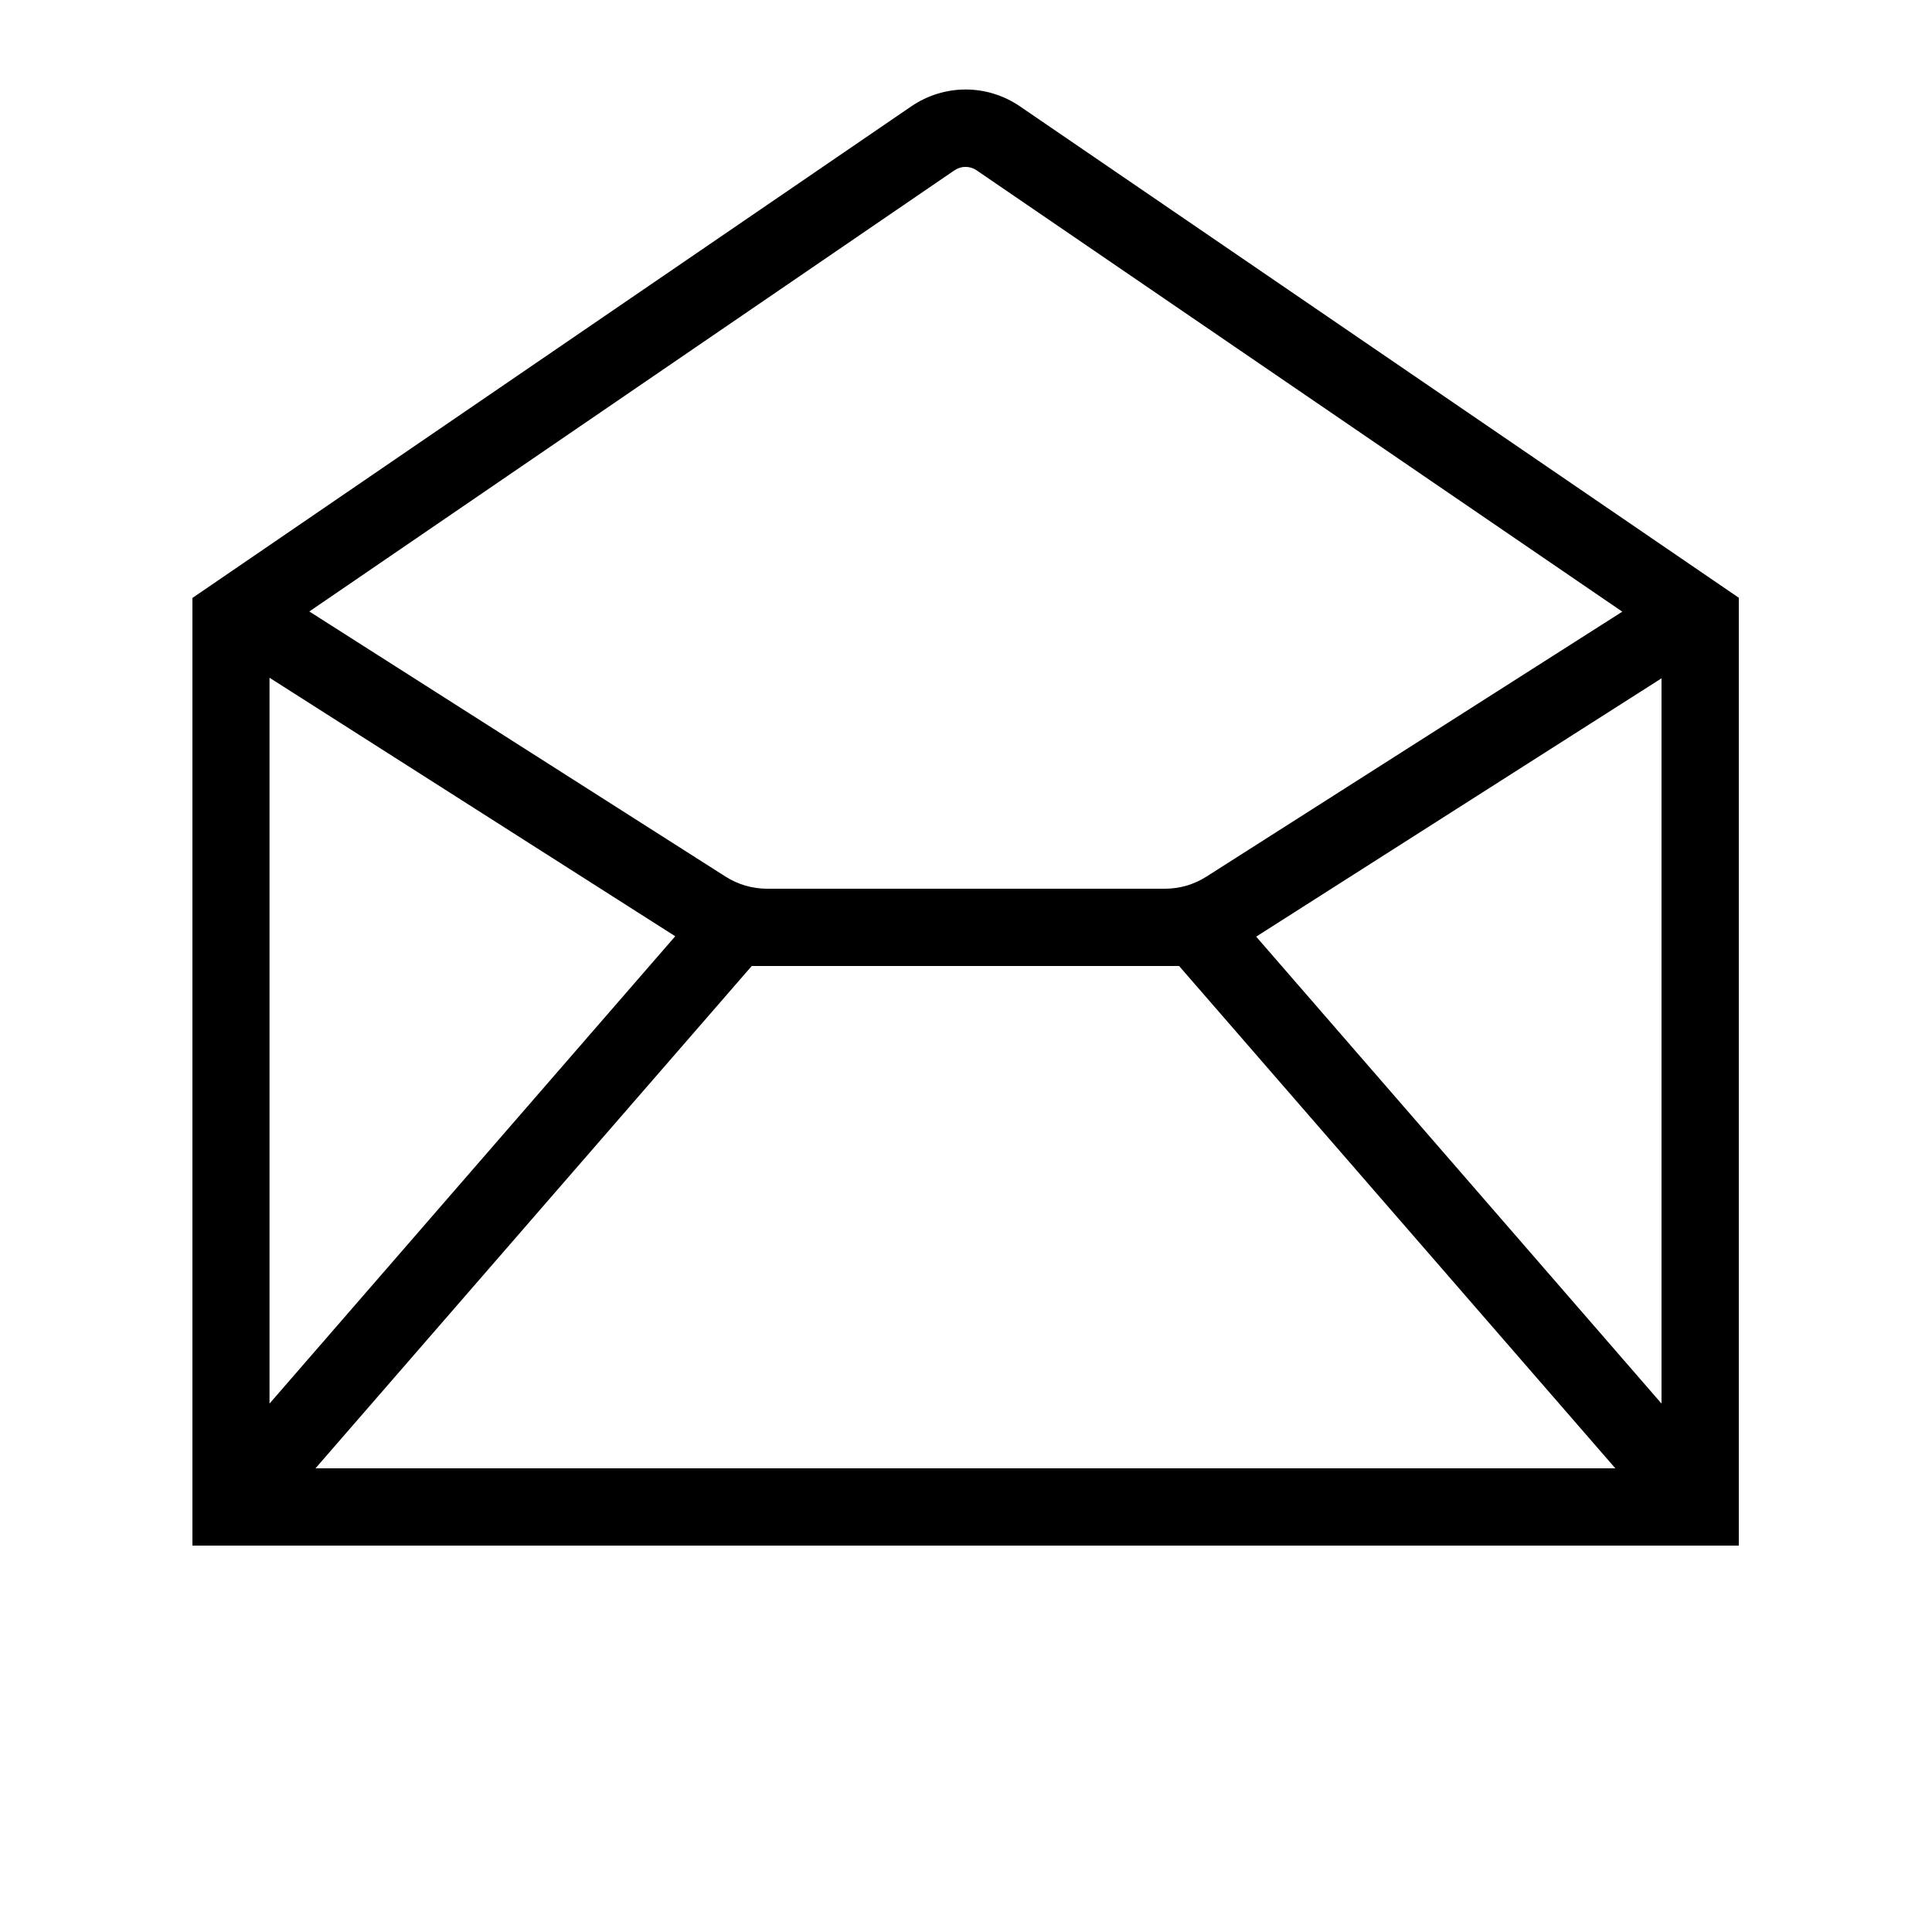 <?xml version="1.0" encoding="UTF-8"?> <!-- Generator: Adobe Illustrator 23.1.1, SVG Export Plug-In . SVG Version: 6.00 Build 0) --> <svg xmlns="http://www.w3.org/2000/svg" xmlns:xlink="http://www.w3.org/1999/xlink" id="icon" x="0px" y="0px" viewBox="0 0 1000 1000" style="enable-background:new 0 0 1000 1000;" xml:space="preserve"> <path d="M528,55.1c-17.1-11.7-39.3-11.7-56.4,0l-372,254.4V800H900V309.4L528,55.1z M349.5,484.6l-210,241.9V350.8L349.5,484.6z M389.1,500h221.2l225.8,260H163.3L389.1,500z M650.2,484.8L860,351.1v375.4L650.2,484.8z M494.1,88.1c3.4-2.3,7.9-2.3,11.3,0 l334.3,228.5L624.5,453.7c-6.4,4.1-13.9,6.3-21.5,6.3H397c-7.6,0-15.1-2.2-21.5-6.3L160.1,316.5L494.1,88.1z"></path> </svg> 